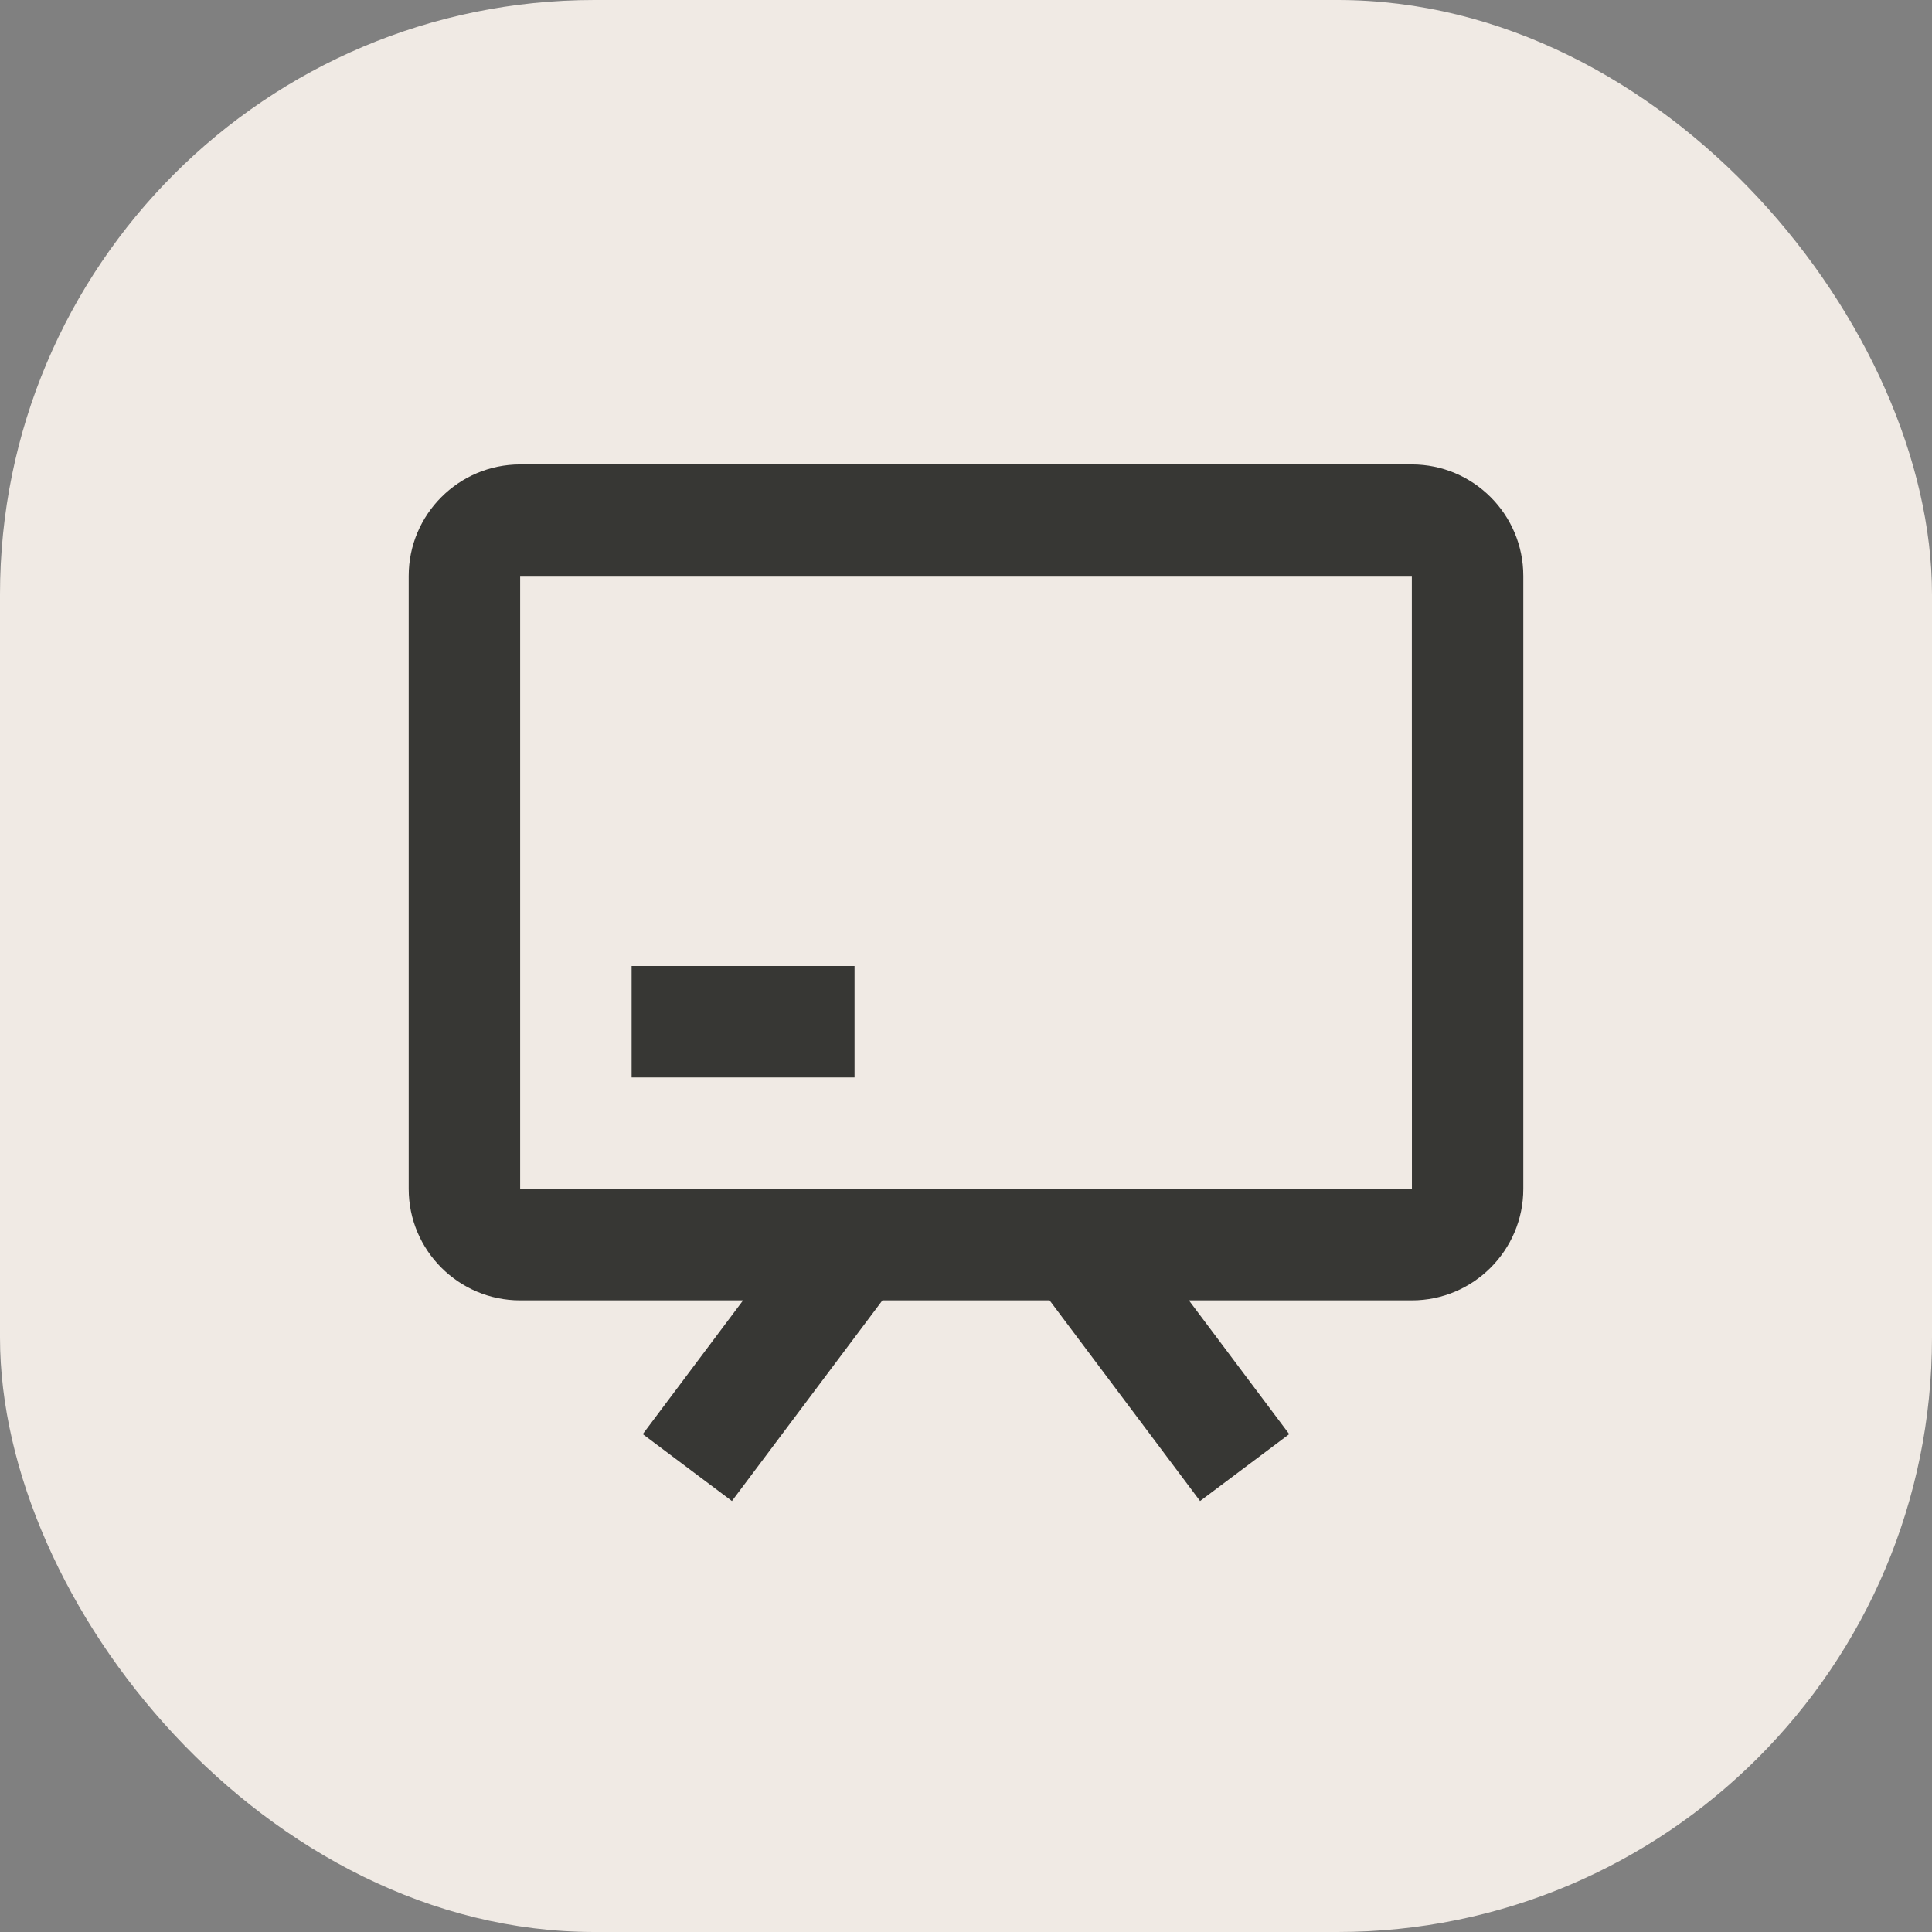 <svg width="26" height="26" viewBox="0 0 26 26" fill="none" xmlns="http://www.w3.org/2000/svg">
<rect x="0" y="0" width="26" height="26" fill="#808080" stroke="none"/>
<rect width="26" height="26" rx="8" fill="#F0EAE4"/>
<path d="M19 6.25H7C6.173 6.25 5.5 6.923 5.5 7.75V16C5.5 16.827 6.173 17.5 7 17.5H10L8.65 19.3L9.85 20.2L11.875 17.5H14.125L16.15 20.2L17.35 19.3L16 17.5H19C19.827 17.5 20.5 16.827 20.5 16V7.75C20.5 6.923 19.827 6.25 19 6.25ZM7 16V7.75H19L19.001 16H7Z" fill="#373734"/>
<path d="M8.5 13H11.5V14.5H8.5V13Z" fill="#373734"/>
</svg>
